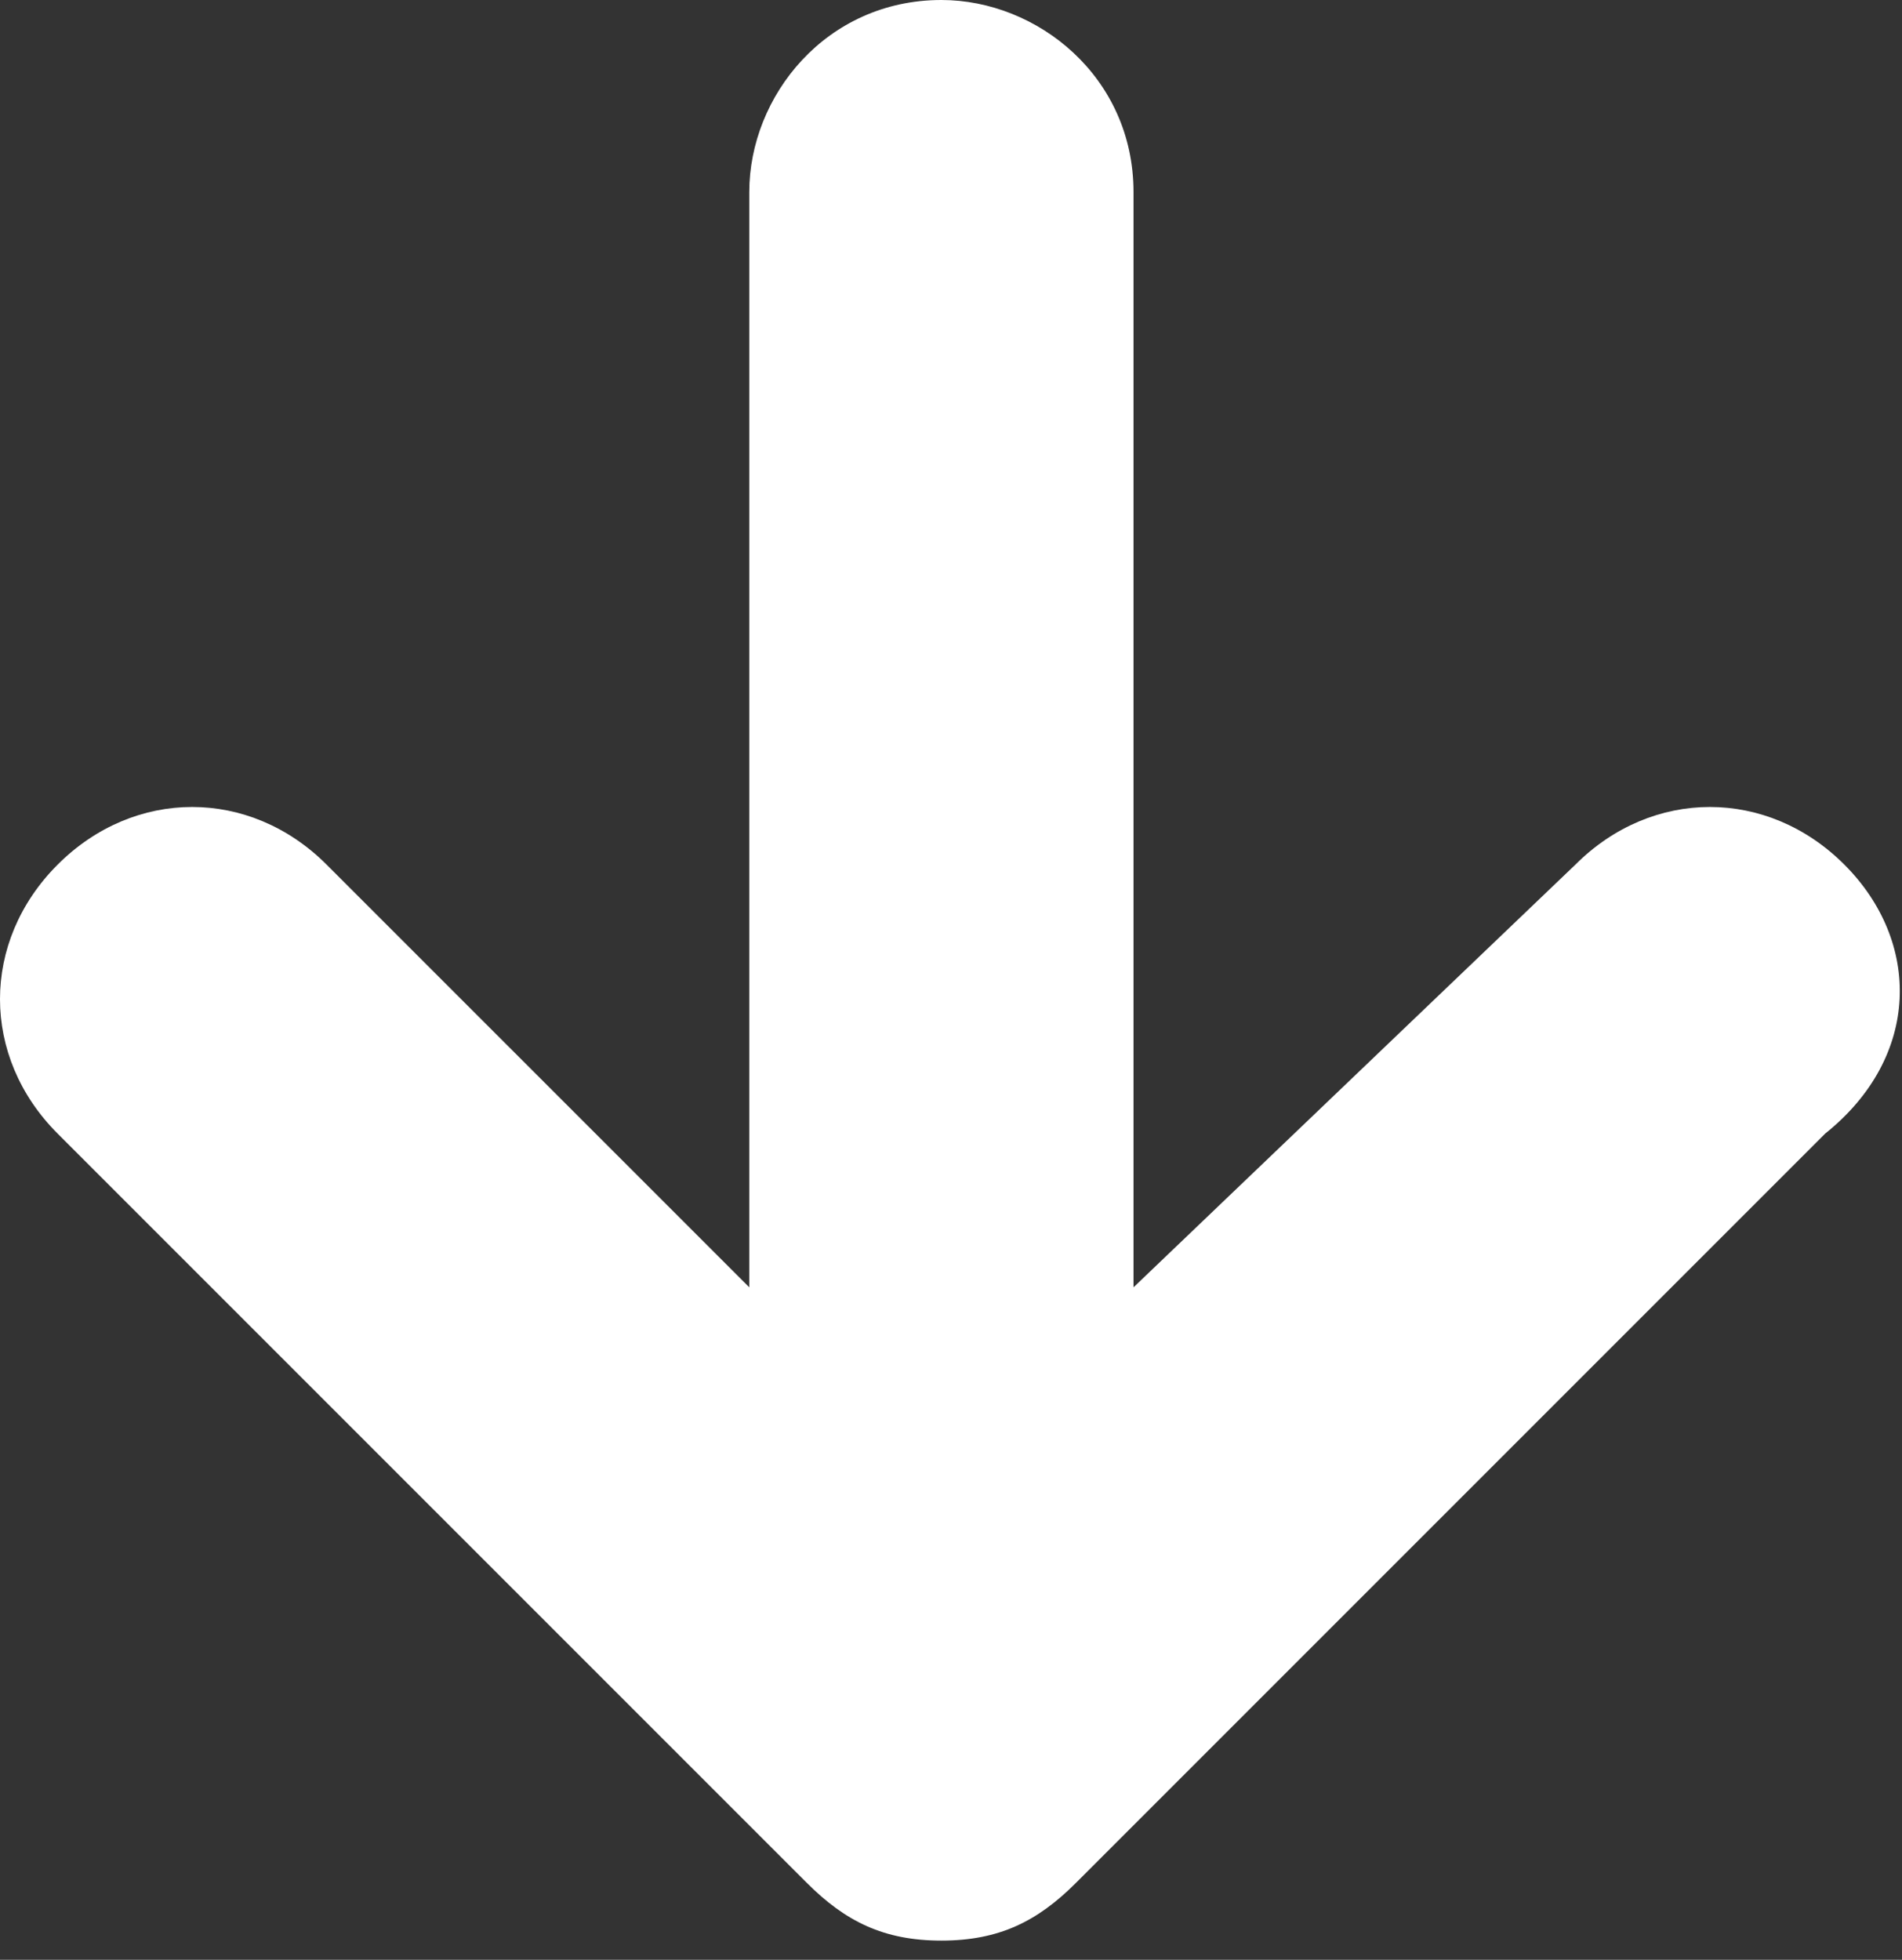 <?xml version="1.0" encoding="utf-8"?>
<!-- Generator: Adobe Illustrator 22.1.0, SVG Export Plug-In . SVG Version: 6.00 Build 0)  -->
<svg version="1.1" id="Layer_1" xmlns="http://www.w3.org/2000/svg" xmlns:xlink="http://www.w3.org/1999/xlink" x="0px" y="0px"
	 viewBox="0 0 9.9 10.2" style="enable-background:new 0 0 9.9 10.2;" xml:space="preserve">
<rect x="0" y="0" width="9.9" height="10.2" fill="#333333" stroke="none"/>
<style type="text/css">
	.st0{fill:#FFFFFF;}
</style>
<path class="st0" d="M9.6,4.5c-0.4-0.4-1-0.4-1.4,0L5.9,6.7V1c0-0.6-0.5-1-1-1c-0.6,0-1,0.5-1,1v5.7L1.7,4.5c-0.4-0.4-1-0.4-1.4,0
	c-0.4,0.4-0.4,1,0,1.4l3.9,3.9c0.2,0.2,0.4,0.3,0.7,0.3l0,0c0.3,0,0.5-0.1,0.7-0.3l3.9-3.9C10,5.5,10,4.9,9.6,4.5z"/>
</svg>
